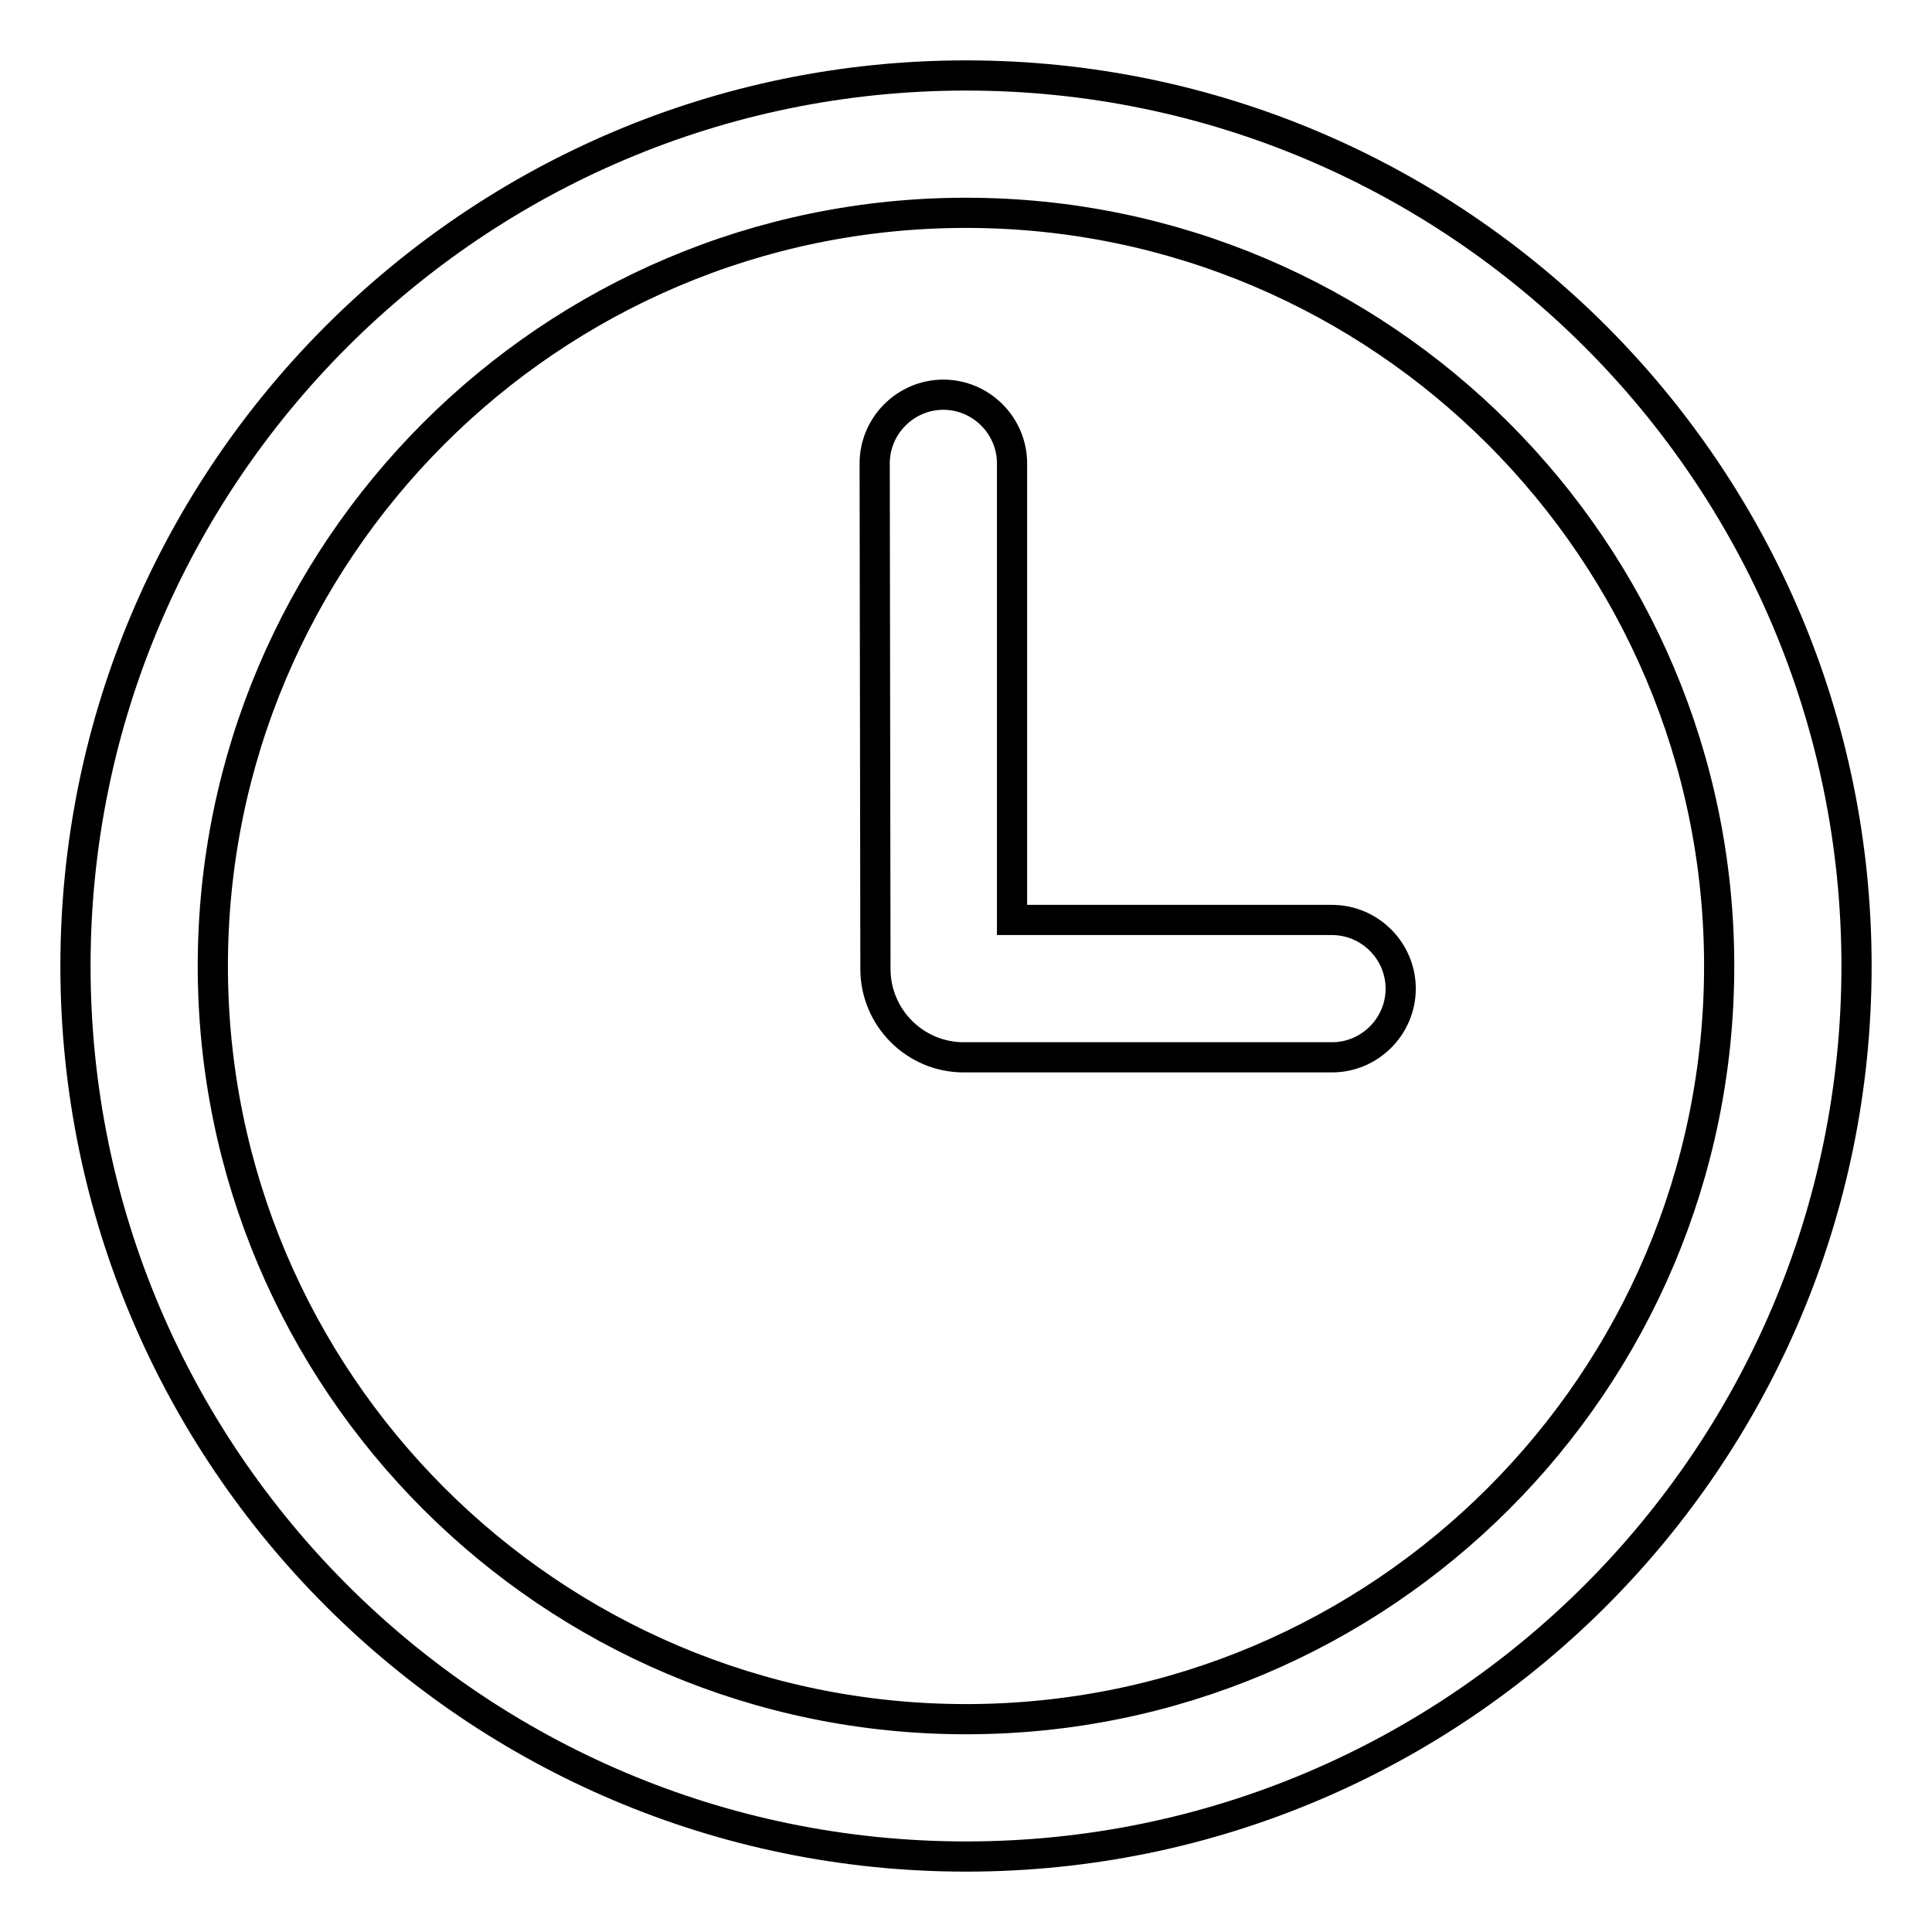 <?xml version="1.0" encoding="utf-8"?>
<!-- Svg Vector Icons : http://www.onlinewebfonts.com/icon -->
<!DOCTYPE svg PUBLIC "-//W3C//DTD SVG 1.1//EN" "http://www.w3.org/Graphics/SVG/1.1/DTD/svg11.dtd">
<svg version="1.1" xmlns="http://www.w3.org/2000/svg" xmlns:xlink="http://www.w3.org/1999/xlink" x="0px" y="0px" viewBox="0 0 256 256" enable-background="new 0 0 256 256" xml:space="preserve">
<g> <path stroke-width="4" fill-opacity="0" stroke="#000000"  d="M128,10C62.9,10,10,62.9,10,128c0,65.1,52.9,118,118,118c65.1,0,118-52.9,118-118C246,62.9,193.1,10,128,10 z M128,227.8c-55.1,0-99.8-44.8-99.8-99.8S72.9,28.2,128,28.2c55.1,0,99.8,44.8,99.8,99.8C227.8,183.1,183.1,227.8,128,227.8z  M115.9,61.4c0-5,4.1-9.1,9.1-9.1s9.1,4.1,9.1,9.1v60.5h42.4c5,0,9.1,4.1,9.1,9.1c0,5-4.1,9.1-9.1,9.1h-48.8 c-6.5,0-11.7-5.3-11.7-11.7L115.9,61.4L115.9,61.4z"/></g>
</svg>